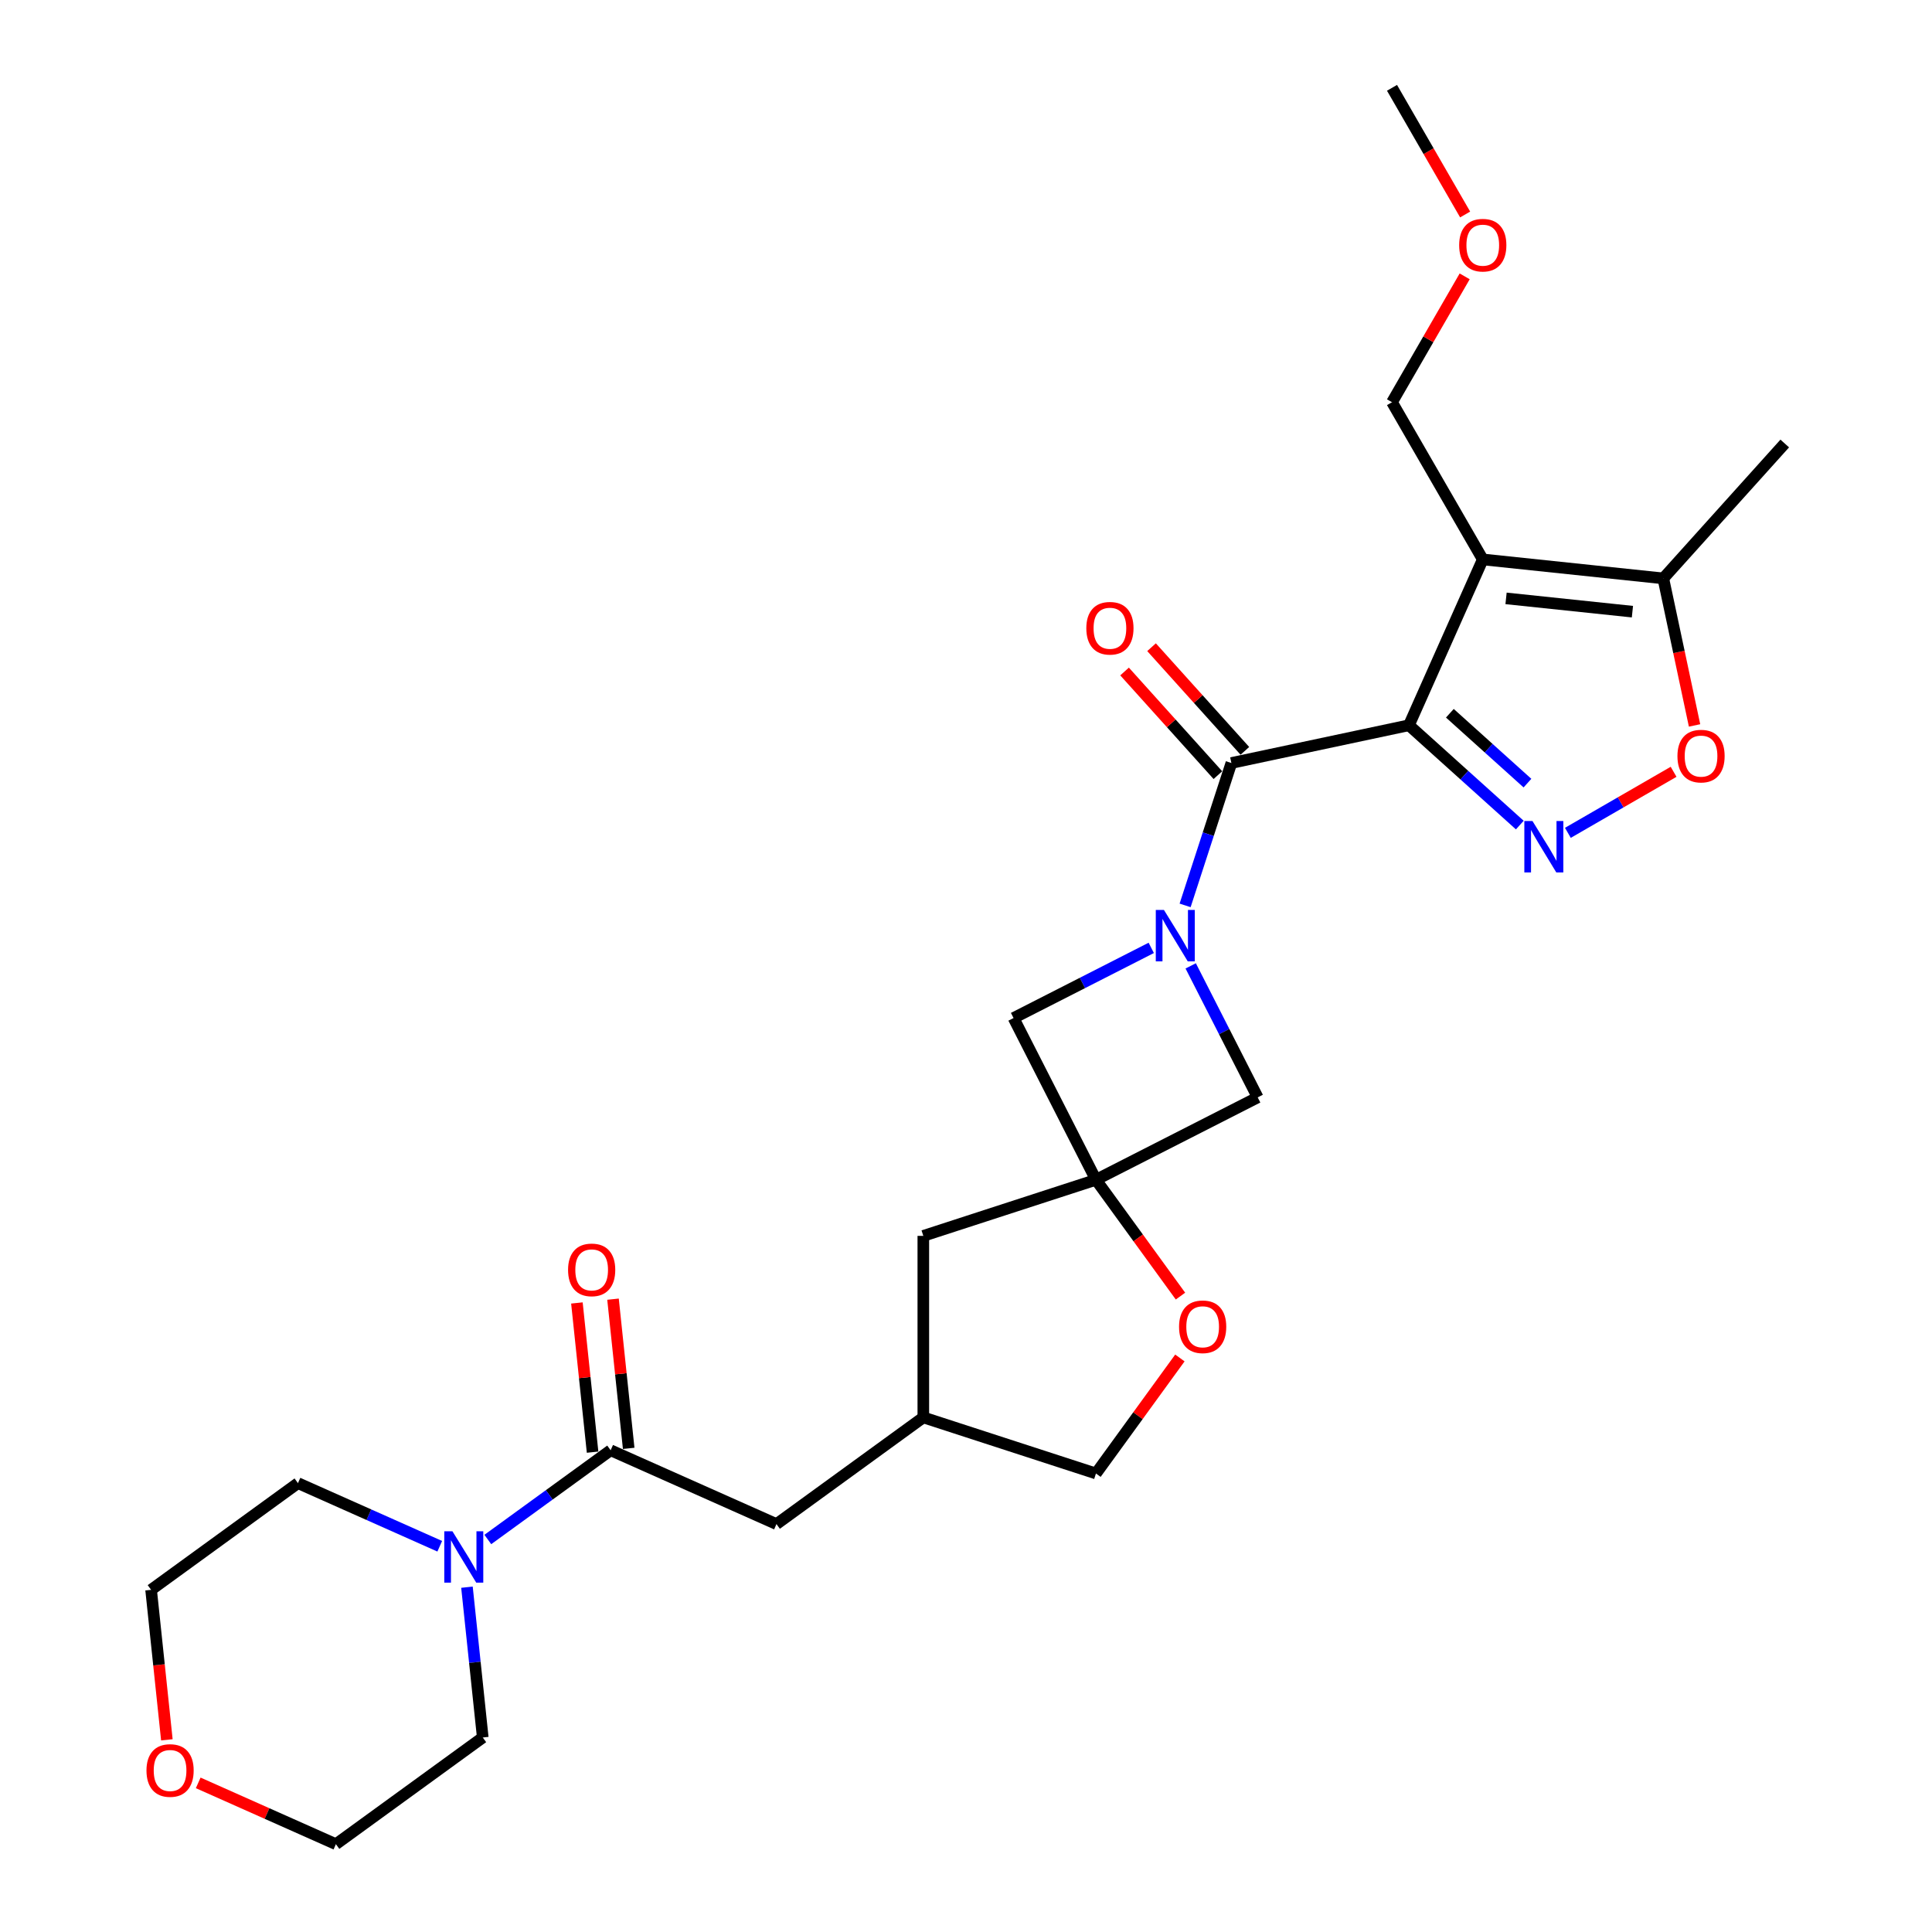 <?xml version='1.0' encoding='iso-8859-1'?>
<svg version='1.1' baseProfile='full'
              xmlns='http://www.w3.org/2000/svg'
                      xmlns:rdkit='http://www.rdkit.org/xml'
                      xmlns:xlink='http://www.w3.org/1999/xlink'
                  xml:space='preserve'
width='1000px' height='1000px' viewBox='0 0 1000 1000'>
<!-- END OF HEADER -->
<rect style='opacity:1.0;fill:#FFFFFF;stroke:none' width='1000' height='1000' x='0' y='0'> </rect>
<path class='bond-0' d='M 729.263,375.391 L 767.479,289.558' style='fill:none;fill-rule:evenodd;stroke:#000000;stroke-width:6px;stroke-linecap:butt;stroke-linejoin:miter;stroke-opacity:1' />
<path class='bond-1' d='M 729.263,375.391 L 757.955,401.225' style='fill:none;fill-rule:evenodd;stroke:#000000;stroke-width:6px;stroke-linecap:butt;stroke-linejoin:miter;stroke-opacity:1' />
<path class='bond-1' d='M 757.955,401.225 L 786.646,427.059' style='fill:none;fill-rule:evenodd;stroke:#0000FF;stroke-width:6px;stroke-linecap:butt;stroke-linejoin:miter;stroke-opacity:1' />
<path class='bond-1' d='M 750.445,369.177 L 770.529,387.261' style='fill:none;fill-rule:evenodd;stroke:#000000;stroke-width:6px;stroke-linecap:butt;stroke-linejoin:miter;stroke-opacity:1' />
<path class='bond-1' d='M 770.529,387.261 L 790.613,405.344' style='fill:none;fill-rule:evenodd;stroke:#0000FF;stroke-width:6px;stroke-linecap:butt;stroke-linejoin:miter;stroke-opacity:1' />
<path class='bond-2' d='M 729.263,375.391 L 637.361,394.926' style='fill:none;fill-rule:evenodd;stroke:#000000;stroke-width:6px;stroke-linecap:butt;stroke-linejoin:miter;stroke-opacity:1' />
<path class='bond-6' d='M 767.479,289.558 L 860.92,299.38' style='fill:none;fill-rule:evenodd;stroke:#000000;stroke-width:6px;stroke-linecap:butt;stroke-linejoin:miter;stroke-opacity:1' />
<path class='bond-6' d='M 779.53,309.72 L 844.939,316.595' style='fill:none;fill-rule:evenodd;stroke:#000000;stroke-width:6px;stroke-linecap:butt;stroke-linejoin:miter;stroke-opacity:1' />
<path class='bond-18' d='M 767.479,289.558 L 720.501,208.191' style='fill:none;fill-rule:evenodd;stroke:#000000;stroke-width:6px;stroke-linecap:butt;stroke-linejoin:miter;stroke-opacity:1' />
<path class='bond-5' d='M 811.526,431.078 L 838.888,415.28' style='fill:none;fill-rule:evenodd;stroke:#0000FF;stroke-width:6px;stroke-linecap:butt;stroke-linejoin:miter;stroke-opacity:1' />
<path class='bond-5' d='M 838.888,415.28 L 866.25,399.483' style='fill:none;fill-rule:evenodd;stroke:#FF0000;stroke-width:6px;stroke-linecap:butt;stroke-linejoin:miter;stroke-opacity:1' />
<path class='bond-3' d='M 637.361,394.926 L 625.387,431.778' style='fill:none;fill-rule:evenodd;stroke:#000000;stroke-width:6px;stroke-linecap:butt;stroke-linejoin:miter;stroke-opacity:1' />
<path class='bond-3' d='M 625.387,431.778 L 613.413,468.63' style='fill:none;fill-rule:evenodd;stroke:#0000FF;stroke-width:6px;stroke-linecap:butt;stroke-linejoin:miter;stroke-opacity:1' />
<path class='bond-12' d='M 644.343,388.639 L 620.19,361.815' style='fill:none;fill-rule:evenodd;stroke:#000000;stroke-width:6px;stroke-linecap:butt;stroke-linejoin:miter;stroke-opacity:1' />
<path class='bond-12' d='M 620.19,361.815 L 596.038,334.99' style='fill:none;fill-rule:evenodd;stroke:#FF0000;stroke-width:6px;stroke-linecap:butt;stroke-linejoin:miter;stroke-opacity:1' />
<path class='bond-12' d='M 630.379,401.213 L 606.226,374.388' style='fill:none;fill-rule:evenodd;stroke:#000000;stroke-width:6px;stroke-linecap:butt;stroke-linejoin:miter;stroke-opacity:1' />
<path class='bond-12' d='M 606.226,374.388 L 582.073,347.564' style='fill:none;fill-rule:evenodd;stroke:#FF0000;stroke-width:6px;stroke-linecap:butt;stroke-linejoin:miter;stroke-opacity:1' />
<path class='bond-9' d='M 595.887,490.621 L 560.25,508.78' style='fill:none;fill-rule:evenodd;stroke:#0000FF;stroke-width:6px;stroke-linecap:butt;stroke-linejoin:miter;stroke-opacity:1' />
<path class='bond-9' d='M 560.25,508.78 L 524.612,526.938' style='fill:none;fill-rule:evenodd;stroke:#000000;stroke-width:6px;stroke-linecap:butt;stroke-linejoin:miter;stroke-opacity:1' />
<path class='bond-10' d='M 616.303,499.936 L 633.642,533.967' style='fill:none;fill-rule:evenodd;stroke:#0000FF;stroke-width:6px;stroke-linecap:butt;stroke-linejoin:miter;stroke-opacity:1' />
<path class='bond-10' d='M 633.642,533.967 L 650.982,567.998' style='fill:none;fill-rule:evenodd;stroke:#000000;stroke-width:6px;stroke-linecap:butt;stroke-linejoin:miter;stroke-opacity:1' />
<path class='bond-4' d='M 567.267,610.653 L 650.982,567.998' style='fill:none;fill-rule:evenodd;stroke:#000000;stroke-width:6px;stroke-linecap:butt;stroke-linejoin:miter;stroke-opacity:1' />
<path class='bond-11' d='M 567.267,610.653 L 589.139,640.757' style='fill:none;fill-rule:evenodd;stroke:#000000;stroke-width:6px;stroke-linecap:butt;stroke-linejoin:miter;stroke-opacity:1' />
<path class='bond-11' d='M 589.139,640.757 L 611.011,670.861' style='fill:none;fill-rule:evenodd;stroke:#FF0000;stroke-width:6px;stroke-linecap:butt;stroke-linejoin:miter;stroke-opacity:1' />
<path class='bond-15' d='M 567.267,610.653 L 477.91,639.687' style='fill:none;fill-rule:evenodd;stroke:#000000;stroke-width:6px;stroke-linecap:butt;stroke-linejoin:miter;stroke-opacity:1' />
<path class='bond-28' d='M 567.267,610.653 L 524.612,526.938' style='fill:none;fill-rule:evenodd;stroke:#000000;stroke-width:6px;stroke-linecap:butt;stroke-linejoin:miter;stroke-opacity:1' />
<path class='bond-27' d='M 877.095,375.479 L 869.007,337.429' style='fill:none;fill-rule:evenodd;stroke:#FF0000;stroke-width:6px;stroke-linecap:butt;stroke-linejoin:miter;stroke-opacity:1' />
<path class='bond-27' d='M 869.007,337.429 L 860.92,299.38' style='fill:none;fill-rule:evenodd;stroke:#000000;stroke-width:6px;stroke-linecap:butt;stroke-linejoin:miter;stroke-opacity:1' />
<path class='bond-22' d='M 860.92,299.38 L 923.788,229.557' style='fill:none;fill-rule:evenodd;stroke:#000000;stroke-width:6px;stroke-linecap:butt;stroke-linejoin:miter;stroke-opacity:1' />
<path class='bond-7' d='M 316.065,750.653 L 401.898,788.868' style='fill:none;fill-rule:evenodd;stroke:#000000;stroke-width:6px;stroke-linecap:butt;stroke-linejoin:miter;stroke-opacity:1' />
<path class='bond-8' d='M 316.065,750.653 L 284.279,773.747' style='fill:none;fill-rule:evenodd;stroke:#000000;stroke-width:6px;stroke-linecap:butt;stroke-linejoin:miter;stroke-opacity:1' />
<path class='bond-8' d='M 284.279,773.747 L 252.493,796.841' style='fill:none;fill-rule:evenodd;stroke:#0000FF;stroke-width:6px;stroke-linecap:butt;stroke-linejoin:miter;stroke-opacity:1' />
<path class='bond-14' d='M 325.409,749.671 L 321.351,711.059' style='fill:none;fill-rule:evenodd;stroke:#000000;stroke-width:6px;stroke-linecap:butt;stroke-linejoin:miter;stroke-opacity:1' />
<path class='bond-14' d='M 321.351,711.059 L 317.293,672.447' style='fill:none;fill-rule:evenodd;stroke:#FF0000;stroke-width:6px;stroke-linecap:butt;stroke-linejoin:miter;stroke-opacity:1' />
<path class='bond-14' d='M 306.721,751.635 L 302.663,713.023' style='fill:none;fill-rule:evenodd;stroke:#000000;stroke-width:6px;stroke-linecap:butt;stroke-linejoin:miter;stroke-opacity:1' />
<path class='bond-14' d='M 302.663,713.023 L 298.605,674.411' style='fill:none;fill-rule:evenodd;stroke:#FF0000;stroke-width:6px;stroke-linecap:butt;stroke-linejoin:miter;stroke-opacity:1' />
<path class='bond-20' d='M 241.699,821.532 L 245.787,860.426' style='fill:none;fill-rule:evenodd;stroke:#0000FF;stroke-width:6px;stroke-linecap:butt;stroke-linejoin:miter;stroke-opacity:1' />
<path class='bond-20' d='M 245.787,860.426 L 249.875,899.32' style='fill:none;fill-rule:evenodd;stroke:#000000;stroke-width:6px;stroke-linecap:butt;stroke-linejoin:miter;stroke-opacity:1' />
<path class='bond-21' d='M 227.614,800.34 L 190.917,784.002' style='fill:none;fill-rule:evenodd;stroke:#0000FF;stroke-width:6px;stroke-linecap:butt;stroke-linejoin:miter;stroke-opacity:1' />
<path class='bond-21' d='M 190.917,784.002 L 154.221,767.664' style='fill:none;fill-rule:evenodd;stroke:#000000;stroke-width:6px;stroke-linecap:butt;stroke-linejoin:miter;stroke-opacity:1' />
<path class='bond-19' d='M 610.71,702.881 L 588.989,732.779' style='fill:none;fill-rule:evenodd;stroke:#FF0000;stroke-width:6px;stroke-linecap:butt;stroke-linejoin:miter;stroke-opacity:1' />
<path class='bond-19' d='M 588.989,732.779 L 567.267,762.676' style='fill:none;fill-rule:evenodd;stroke:#000000;stroke-width:6px;stroke-linecap:butt;stroke-linejoin:miter;stroke-opacity:1' />
<path class='bond-13' d='M 401.898,788.868 L 477.91,733.642' style='fill:none;fill-rule:evenodd;stroke:#000000;stroke-width:6px;stroke-linecap:butt;stroke-linejoin:miter;stroke-opacity:1' />
<path class='bond-16' d='M 477.91,639.687 L 477.91,733.642' style='fill:none;fill-rule:evenodd;stroke:#000000;stroke-width:6px;stroke-linecap:butt;stroke-linejoin:miter;stroke-opacity:1' />
<path class='bond-29' d='M 477.91,733.642 L 567.267,762.676' style='fill:none;fill-rule:evenodd;stroke:#000000;stroke-width:6px;stroke-linecap:butt;stroke-linejoin:miter;stroke-opacity:1' />
<path class='bond-17' d='M 86.369,900.527 L 82.289,861.708' style='fill:none;fill-rule:evenodd;stroke:#FF0000;stroke-width:6px;stroke-linecap:butt;stroke-linejoin:miter;stroke-opacity:1' />
<path class='bond-17' d='M 82.289,861.708 L 78.209,822.889' style='fill:none;fill-rule:evenodd;stroke:#000000;stroke-width:6px;stroke-linecap:butt;stroke-linejoin:miter;stroke-opacity:1' />
<path class='bond-30' d='M 102.593,922.814 L 138.228,938.68' style='fill:none;fill-rule:evenodd;stroke:#FF0000;stroke-width:6px;stroke-linecap:butt;stroke-linejoin:miter;stroke-opacity:1' />
<path class='bond-30' d='M 138.228,938.68 L 173.863,954.545' style='fill:none;fill-rule:evenodd;stroke:#000000;stroke-width:6px;stroke-linecap:butt;stroke-linejoin:miter;stroke-opacity:1' />
<path class='bond-23' d='M 720.501,208.191 L 739.308,175.615' style='fill:none;fill-rule:evenodd;stroke:#000000;stroke-width:6px;stroke-linecap:butt;stroke-linejoin:miter;stroke-opacity:1' />
<path class='bond-23' d='M 739.308,175.615 L 758.116,143.039' style='fill:none;fill-rule:evenodd;stroke:#FF0000;stroke-width:6px;stroke-linecap:butt;stroke-linejoin:miter;stroke-opacity:1' />
<path class='bond-25' d='M 249.875,899.32 L 173.863,954.545' style='fill:none;fill-rule:evenodd;stroke:#000000;stroke-width:6px;stroke-linecap:butt;stroke-linejoin:miter;stroke-opacity:1' />
<path class='bond-24' d='M 154.221,767.664 L 78.209,822.889' style='fill:none;fill-rule:evenodd;stroke:#000000;stroke-width:6px;stroke-linecap:butt;stroke-linejoin:miter;stroke-opacity:1' />
<path class='bond-26' d='M 758.354,111.019 L 739.428,78.237' style='fill:none;fill-rule:evenodd;stroke:#FF0000;stroke-width:6px;stroke-linecap:butt;stroke-linejoin:miter;stroke-opacity:1' />
<path class='bond-26' d='M 739.428,78.237 L 720.501,45.455' style='fill:none;fill-rule:evenodd;stroke:#000000;stroke-width:6px;stroke-linecap:butt;stroke-linejoin:miter;stroke-opacity:1' />
<path  class='atom-2' d='M 793.204 424.956
L 801.923 439.049
Q 802.788 440.44, 804.178 442.958
Q 805.569 445.476, 805.644 445.626
L 805.644 424.956
L 809.177 424.956
L 809.177 451.564
L 805.531 451.564
L 796.173 436.155
Q 795.083 434.351, 793.918 432.284
Q 792.791 430.217, 792.453 429.578
L 792.453 451.564
L 788.995 451.564
L 788.995 424.956
L 793.204 424.956
' fill='#0000FF'/>
<path  class='atom-4' d='M 602.445 470.979
L 611.164 485.072
Q 612.029 486.463, 613.419 488.981
Q 614.81 491.499, 614.885 491.649
L 614.885 470.979
L 618.418 470.979
L 618.418 497.587
L 614.772 497.587
L 605.414 482.178
Q 604.324 480.374, 603.159 478.307
Q 602.032 476.24, 601.694 475.601
L 601.694 497.587
L 598.236 497.587
L 598.236 470.979
L 602.445 470.979
' fill='#0000FF'/>
<path  class='atom-6' d='M 868.24 391.357
Q 868.24 384.968, 871.397 381.398
Q 874.554 377.828, 880.454 377.828
Q 886.354 377.828, 889.511 381.398
Q 892.668 384.968, 892.668 391.357
Q 892.668 397.821, 889.474 401.504
Q 886.279 405.15, 880.454 405.15
Q 874.591 405.15, 871.397 401.504
Q 868.24 397.859, 868.24 391.357
M 880.454 402.143
Q 884.513 402.143, 886.693 399.437
Q 888.91 396.694, 888.91 391.357
Q 888.91 386.133, 886.693 383.502
Q 884.513 380.834, 880.454 380.834
Q 876.395 380.834, 874.178 383.465
Q 871.998 386.096, 871.998 391.357
Q 871.998 396.731, 874.178 399.437
Q 876.395 402.143, 880.454 402.143
' fill='#FF0000'/>
<path  class='atom-9' d='M 234.172 792.575
L 242.891 806.668
Q 243.755 808.059, 245.146 810.577
Q 246.536 813.095, 246.612 813.245
L 246.612 792.575
L 250.144 792.575
L 250.144 819.183
L 246.499 819.183
L 237.141 803.774
Q 236.051 801.97, 234.886 799.903
Q 233.758 797.836, 233.42 797.197
L 233.42 819.183
L 229.963 819.183
L 229.963 792.575
L 234.172 792.575
' fill='#0000FF'/>
<path  class='atom-12' d='M 610.278 686.74
Q 610.278 680.351, 613.435 676.781
Q 616.592 673.21, 622.493 673.21
Q 628.393 673.21, 631.55 676.781
Q 634.707 680.351, 634.707 686.74
Q 634.707 693.204, 631.512 696.887
Q 628.318 700.532, 622.493 700.532
Q 616.63 700.532, 613.435 696.887
Q 610.278 693.242, 610.278 686.74
M 622.493 697.526
Q 626.551 697.526, 628.731 694.82
Q 630.949 692.076, 630.949 686.74
Q 630.949 681.516, 628.731 678.885
Q 626.551 676.217, 622.493 676.217
Q 618.434 676.217, 616.216 678.848
Q 614.037 681.478, 614.037 686.74
Q 614.037 692.114, 616.216 694.82
Q 618.434 697.526, 622.493 697.526
' fill='#FF0000'/>
<path  class='atom-13' d='M 562.278 325.178
Q 562.278 318.789, 565.435 315.219
Q 568.592 311.649, 574.492 311.649
Q 580.393 311.649, 583.55 315.219
Q 586.706 318.789, 586.706 325.178
Q 586.706 331.642, 583.512 335.325
Q 580.318 338.971, 574.492 338.971
Q 568.629 338.971, 565.435 335.325
Q 562.278 331.68, 562.278 325.178
M 574.492 335.964
Q 578.551 335.964, 580.731 333.258
Q 582.948 330.515, 582.948 325.178
Q 582.948 319.954, 580.731 317.324
Q 578.551 314.655, 574.492 314.655
Q 570.433 314.655, 568.216 317.286
Q 566.036 319.917, 566.036 325.178
Q 566.036 330.552, 568.216 333.258
Q 570.433 335.964, 574.492 335.964
' fill='#FF0000'/>
<path  class='atom-15' d='M 294.03 657.287
Q 294.03 650.898, 297.187 647.328
Q 300.344 643.758, 306.244 643.758
Q 312.145 643.758, 315.302 647.328
Q 318.458 650.898, 318.458 657.287
Q 318.458 663.751, 315.264 667.434
Q 312.069 671.08, 306.244 671.08
Q 300.381 671.08, 297.187 667.434
Q 294.03 663.789, 294.03 657.287
M 306.244 668.073
Q 310.303 668.073, 312.483 665.367
Q 314.7 662.624, 314.7 657.287
Q 314.7 652.063, 312.483 649.433
Q 310.303 646.764, 306.244 646.764
Q 302.185 646.764, 299.968 649.395
Q 297.788 652.026, 297.788 657.287
Q 297.788 662.661, 299.968 665.367
Q 302.185 668.073, 306.244 668.073
' fill='#FF0000'/>
<path  class='atom-18' d='M 75.816 916.405
Q 75.816 910.016, 78.973 906.446
Q 82.13 902.876, 88.03 902.876
Q 93.93 902.876, 97.087 906.446
Q 100.244 910.016, 100.244 916.405
Q 100.244 922.87, 97.05 926.553
Q 93.855 930.198, 88.03 930.198
Q 82.167 930.198, 78.973 926.553
Q 75.816 922.907, 75.816 916.405
M 88.03 927.192
Q 92.089 927.192, 94.269 924.486
Q 96.486 921.742, 96.486 916.405
Q 96.486 911.181, 94.269 908.551
Q 92.089 905.882, 88.03 905.882
Q 83.971 905.882, 81.754 908.513
Q 79.574 911.144, 79.574 916.405
Q 79.574 921.78, 81.754 924.486
Q 83.971 927.192, 88.03 927.192
' fill='#FF0000'/>
<path  class='atom-24' d='M 755.264 126.898
Q 755.264 120.509, 758.421 116.938
Q 761.578 113.368, 767.479 113.368
Q 773.379 113.368, 776.536 116.938
Q 779.693 120.509, 779.693 126.898
Q 779.693 133.362, 776.498 137.045
Q 773.304 140.69, 767.479 140.69
Q 761.616 140.69, 758.421 137.045
Q 755.264 133.399, 755.264 126.898
M 767.479 137.684
Q 771.537 137.684, 773.717 134.978
Q 775.935 132.234, 775.935 126.898
Q 775.935 121.674, 773.717 119.043
Q 771.537 116.375, 767.479 116.375
Q 763.42 116.375, 761.202 119.005
Q 759.023 121.636, 759.023 126.898
Q 759.023 132.272, 761.202 134.978
Q 763.42 137.684, 767.479 137.684
' fill='#FF0000'/>
</svg>
